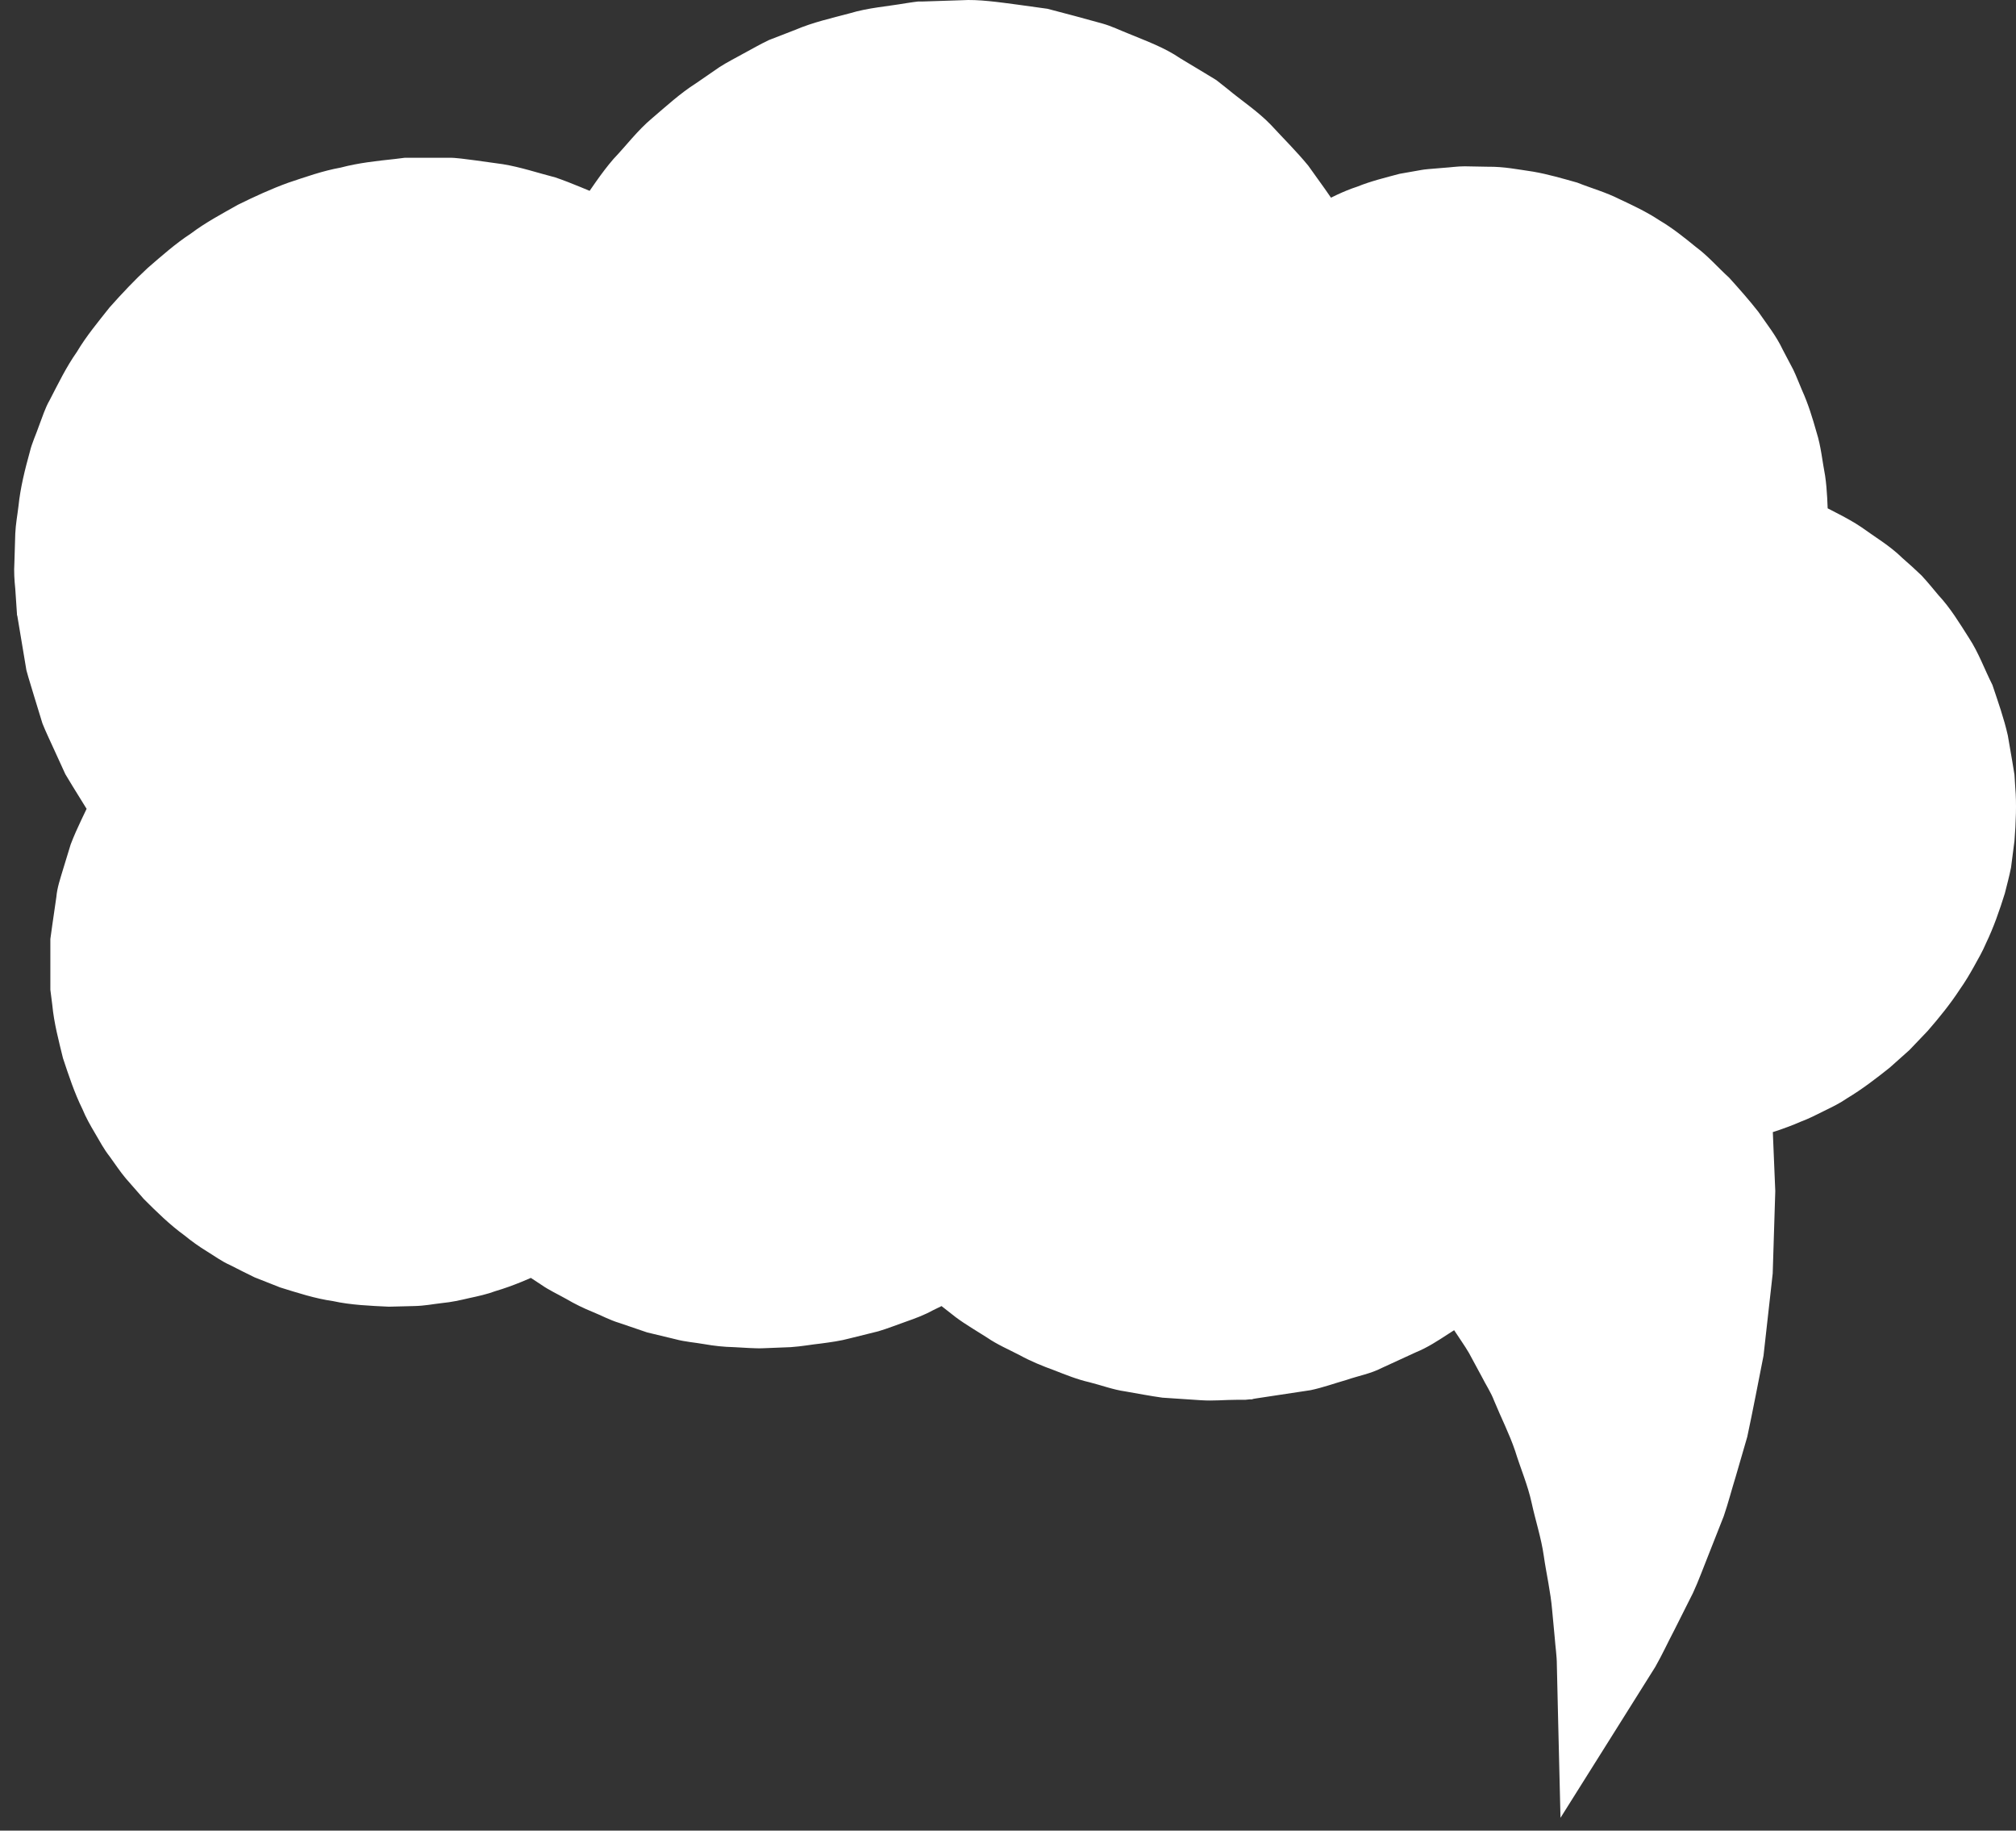 <?xml version="1.0" encoding="UTF-8"?> <svg xmlns="http://www.w3.org/2000/svg" width="141" height="128" viewBox="0 0 141 128" fill="none"><rect x="0" y="0" width="141" height="128" fill="#333333" stroke="none"/> <path d="M1.203 43.013L1.846 46.859C2.011 47.488 2.22 48.101 2.4 48.73L2.969 50.586C3.208 51.184 3.492 51.768 3.762 52.366L4.57 54.132C5.228 55.24 5.931 56.332 6.604 57.44L6.515 55.584C5.991 56.736 5.392 57.859 4.944 59.041L4.39 60.852C4.21 61.466 4.001 62.049 3.941 62.723L3.657 64.683L3.522 65.656V66.539V68.29V68.949V69.143V69.203L3.537 69.323L3.657 70.266C3.777 71.538 4.106 72.765 4.405 73.992C4.809 75.204 5.198 76.402 5.767 77.554C6.006 78.138 6.32 78.691 6.649 79.245C6.978 79.799 7.263 80.353 7.667 80.861C8.041 81.37 8.385 81.909 8.804 82.403L10.061 83.84C10.959 84.738 11.871 85.635 12.904 86.384C13.397 86.788 13.921 87.162 14.46 87.491C14.998 87.82 15.522 88.21 16.106 88.464C16.674 88.748 17.243 89.048 17.811 89.317L19.592 90.02C20.804 90.395 22.031 90.799 23.302 90.978C24.514 91.248 25.921 91.308 27.193 91.367L28.943 91.323C29.721 91.308 30.245 91.188 30.918 91.113C31.562 91.053 32.175 90.918 32.804 90.769C33.432 90.634 34.06 90.499 34.659 90.275C35.886 89.916 37.068 89.392 38.235 88.868L36.14 88.704L37.846 89.826C38.4 90.215 39.028 90.499 39.611 90.829C40.195 91.173 40.809 91.472 41.437 91.727C42.065 91.981 42.664 92.31 43.322 92.505L45.252 93.163L47.242 93.642C47.901 93.822 48.589 93.867 49.262 93.986C49.936 94.106 50.624 94.181 51.327 94.196C52.015 94.226 52.793 94.301 53.407 94.271L55.307 94.196C56.145 94.136 56.714 94.016 57.417 93.942C58.09 93.852 58.778 93.762 59.437 93.582L61.427 93.088C62.085 92.894 62.713 92.639 63.357 92.415C64 92.191 64.644 91.951 65.242 91.622L67.082 90.724L64.778 90.484L66.843 92.101C67.546 92.625 68.309 93.059 69.028 93.522C69.746 94.016 70.554 94.361 71.332 94.765C72.095 95.184 72.903 95.513 73.726 95.812C74.534 96.127 75.342 96.456 76.195 96.65C77.032 96.86 77.855 97.174 78.723 97.294C79.591 97.444 80.429 97.608 81.297 97.728L83.99 97.907C84.888 97.967 85.636 97.878 86.474 97.878H87.087L87.386 97.848H87.566L87.641 97.818L87.805 97.788L89.092 97.593L91.666 97.204C92.519 97.025 93.341 96.725 94.179 96.486C95.002 96.201 95.87 96.052 96.648 95.648L99.027 94.555C99.835 94.226 100.568 93.747 101.301 93.268L103.501 91.861L100.658 91.427L101.705 93.014C102.05 93.552 102.424 94.061 102.738 94.6L103.636 96.261C103.92 96.83 104.279 97.354 104.503 97.952C104.982 99.12 105.566 100.257 105.97 101.454C106.344 102.667 106.853 103.834 107.122 105.076C107.391 106.318 107.795 107.531 107.975 108.803C108.154 110.06 108.454 111.317 108.558 112.589L108.738 114.505C108.783 115.148 108.887 115.777 108.887 116.42L108.977 120.281L109.142 127.106L112.688 121.464L115.77 116.555C116.249 115.717 116.653 114.834 117.102 113.981L118.404 111.392C118.808 110.524 119.137 109.596 119.496 108.713L120.558 106.019C120.872 105.106 121.112 104.163 121.396 103.25L122.204 100.467C122.608 98.581 122.967 96.68 123.341 94.795L123.984 89.048L124.164 83.286L123.925 77.539L122.488 79.634C123.64 79.275 124.807 78.931 125.93 78.437C126.498 78.227 127.052 77.943 127.59 77.674C128.144 77.404 128.698 77.135 129.191 76.791C130.239 76.162 131.211 75.414 132.169 74.651L133.545 73.423L134.817 72.091C135.625 71.163 136.403 70.206 137.077 69.173C137.436 68.664 137.75 68.14 138.049 67.602C138.348 67.063 138.663 66.524 138.902 65.955C139.441 64.833 139.845 63.666 140.219 62.468C140.368 61.87 140.533 61.271 140.653 60.657L140.892 58.802C140.997 57.545 141.042 56.138 140.952 55.105L140.892 54.162L140.742 53.249L140.428 51.424C140.159 50.226 139.74 49.059 139.351 47.892C138.797 46.799 138.378 45.617 137.705 44.599C137.047 43.566 136.418 42.519 135.58 41.621C135.191 41.157 134.802 40.678 134.398 40.244C133.964 39.825 133.516 39.421 133.052 39.017C132.184 38.164 131.137 37.55 130.164 36.847C129.161 36.173 128.054 35.694 127.022 35.111L127.86 36.338C127.815 35.32 127.8 34.288 127.65 33.27C127.456 32.267 127.366 31.22 127.052 30.232C126.768 29.229 126.468 28.241 126.034 27.284C125.825 26.805 125.645 26.311 125.421 25.847L124.688 24.455C124.239 23.497 123.581 22.674 122.982 21.806C122.339 20.983 121.635 20.19 120.932 19.412C120.154 18.708 119.466 17.9 118.613 17.271C117.79 16.598 116.967 15.94 116.054 15.401C115.172 14.817 114.214 14.368 113.256 13.919C112.314 13.44 111.281 13.156 110.309 12.767C109.291 12.482 108.274 12.183 107.242 12.004C106.194 11.854 105.192 11.644 104.07 11.659L102.439 11.629C101.915 11.629 101.466 11.704 100.972 11.734L100.254 11.794L99.895 11.824L99.611 11.854L99.416 11.884L97.89 12.153C96.888 12.422 95.885 12.662 94.927 13.051C93.955 13.365 93.027 13.844 92.129 14.308L93.731 14.757C93.012 13.695 92.264 12.632 91.501 11.585C90.678 10.582 89.751 9.669 88.868 8.711C87.955 7.768 86.848 7.05 85.845 6.212L85.067 5.598L84.229 5.089L82.539 4.072C81.446 3.323 80.189 2.874 78.963 2.365C78.349 2.126 77.751 1.827 77.107 1.647L75.192 1.123L73.262 0.614L71.212 0.33C69.85 0.151 68.429 -0.059 67.262 0.016L65.422 0.076L64.494 0.106H64.434L64.24 0.106H64.21L64.09 0.121L63.851 0.151L63.357 0.225C62.055 0.45 60.723 0.54 59.437 0.929C58.15 1.273 56.863 1.557 55.636 2.081L53.781 2.8C53.182 3.084 52.614 3.413 52.03 3.727C51.447 4.057 50.863 4.341 50.31 4.7L48.679 5.823C47.572 6.526 46.599 7.424 45.596 8.277C44.594 9.115 43.801 10.178 42.903 11.12C42.05 12.108 41.347 13.201 40.614 14.248L42.35 13.799C41.182 13.335 40.03 12.812 38.848 12.408C37.621 12.093 36.44 11.689 35.168 11.48L33.222 11.21C32.579 11.136 31.906 11.016 31.337 11.031H29.557H28.659H28.315L28.076 11.061L27.597 11.12C26.34 11.255 25.068 11.39 23.826 11.719C22.569 11.944 21.357 12.378 20.145 12.782C18.948 13.216 17.781 13.755 16.629 14.323C15.522 14.952 14.385 15.55 13.352 16.329C12.275 17.032 11.318 17.885 10.345 18.723C9.402 19.591 8.52 20.534 7.667 21.492C6.874 22.495 6.036 23.497 5.378 24.605C4.629 25.667 4.076 26.82 3.477 27.972C3.148 28.541 2.969 29.154 2.729 29.768C2.52 30.382 2.235 30.965 2.086 31.594C1.742 32.836 1.427 34.093 1.293 35.38C1.218 36.024 1.098 36.637 1.068 37.311L1.008 39.301C0.964 39.99 1.008 40.573 1.068 41.172L1.188 42.953V43.058L1.203 43.013Z" fill="white"></path> </svg> 